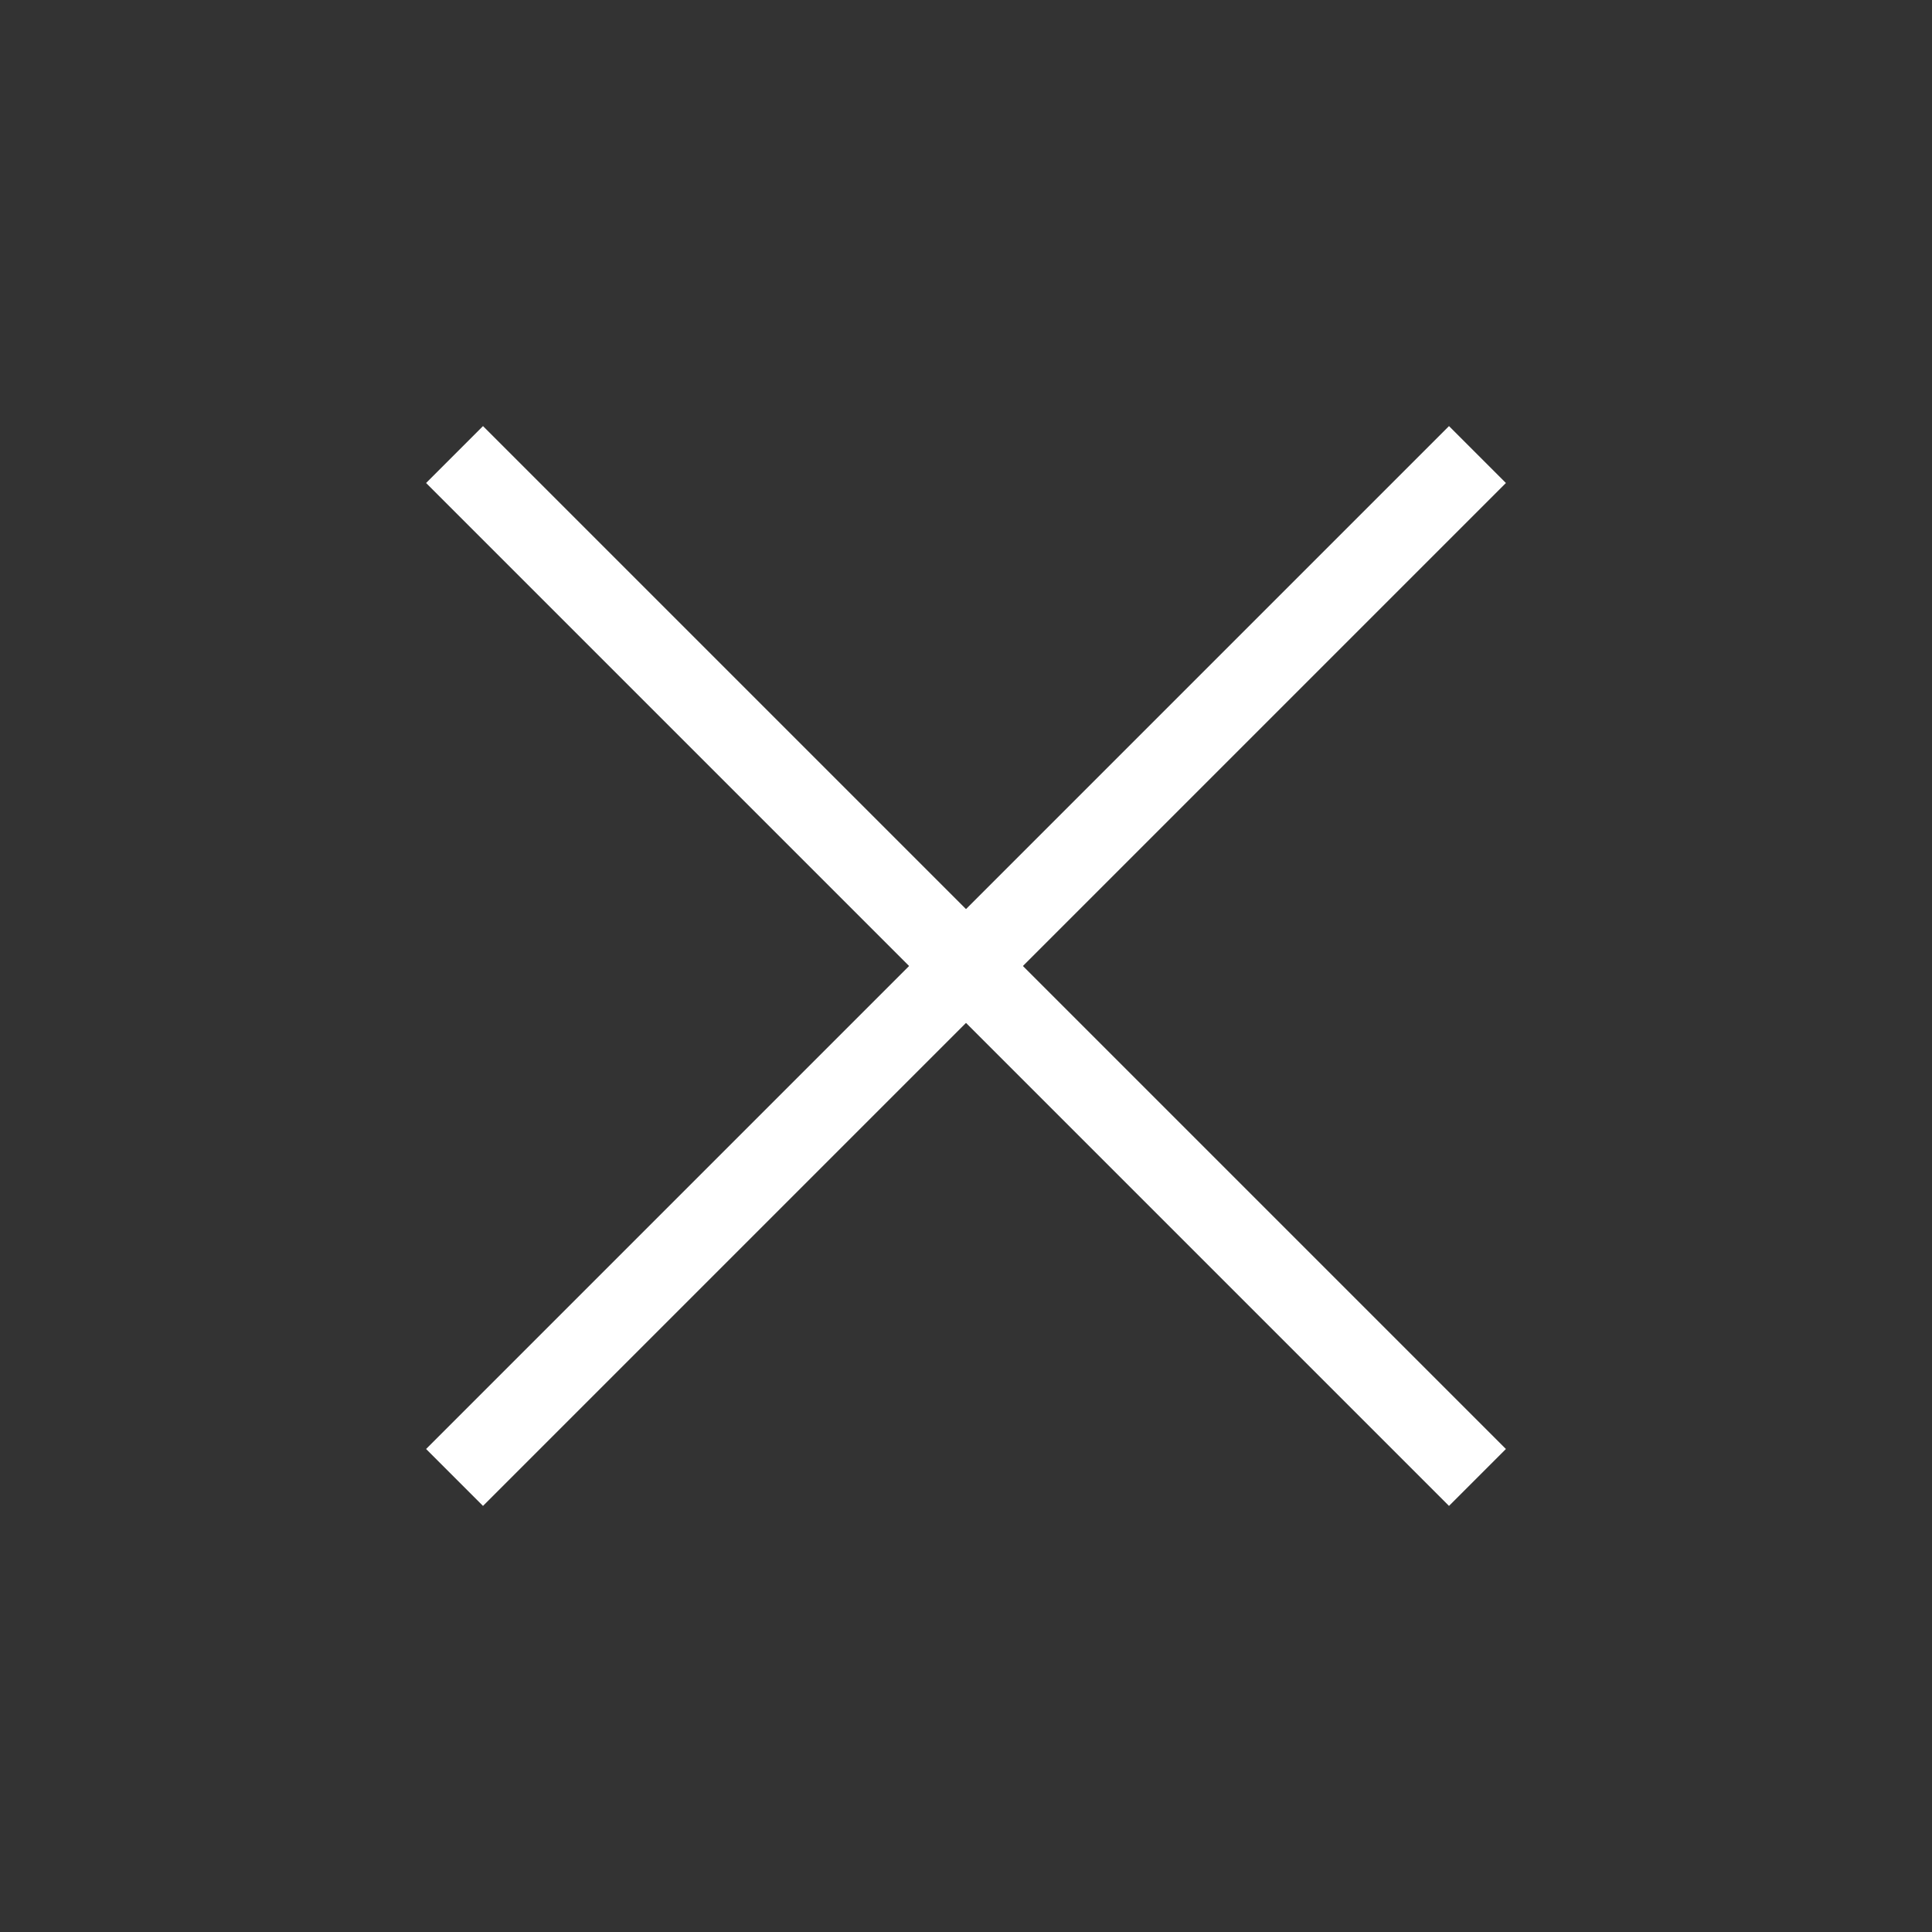 <svg width="24" height="24" viewBox="0 0 24 24" fill="none" xmlns="http://www.w3.org/2000/svg">
<rect x="0" y="0" width="24" height="24" fill="#333333" stroke="none"/>
<path fill-rule="evenodd" clip-rule="evenodd" d="M18.707 6L6 18.707L5.293 18L18 5.293L18.707 6Z" fill="white"/>
<path fill-rule="evenodd" clip-rule="evenodd" d="M5.293 6L18 18.707L18.707 18L6 5.293L5.293 6Z" fill="white"/>
</svg>
